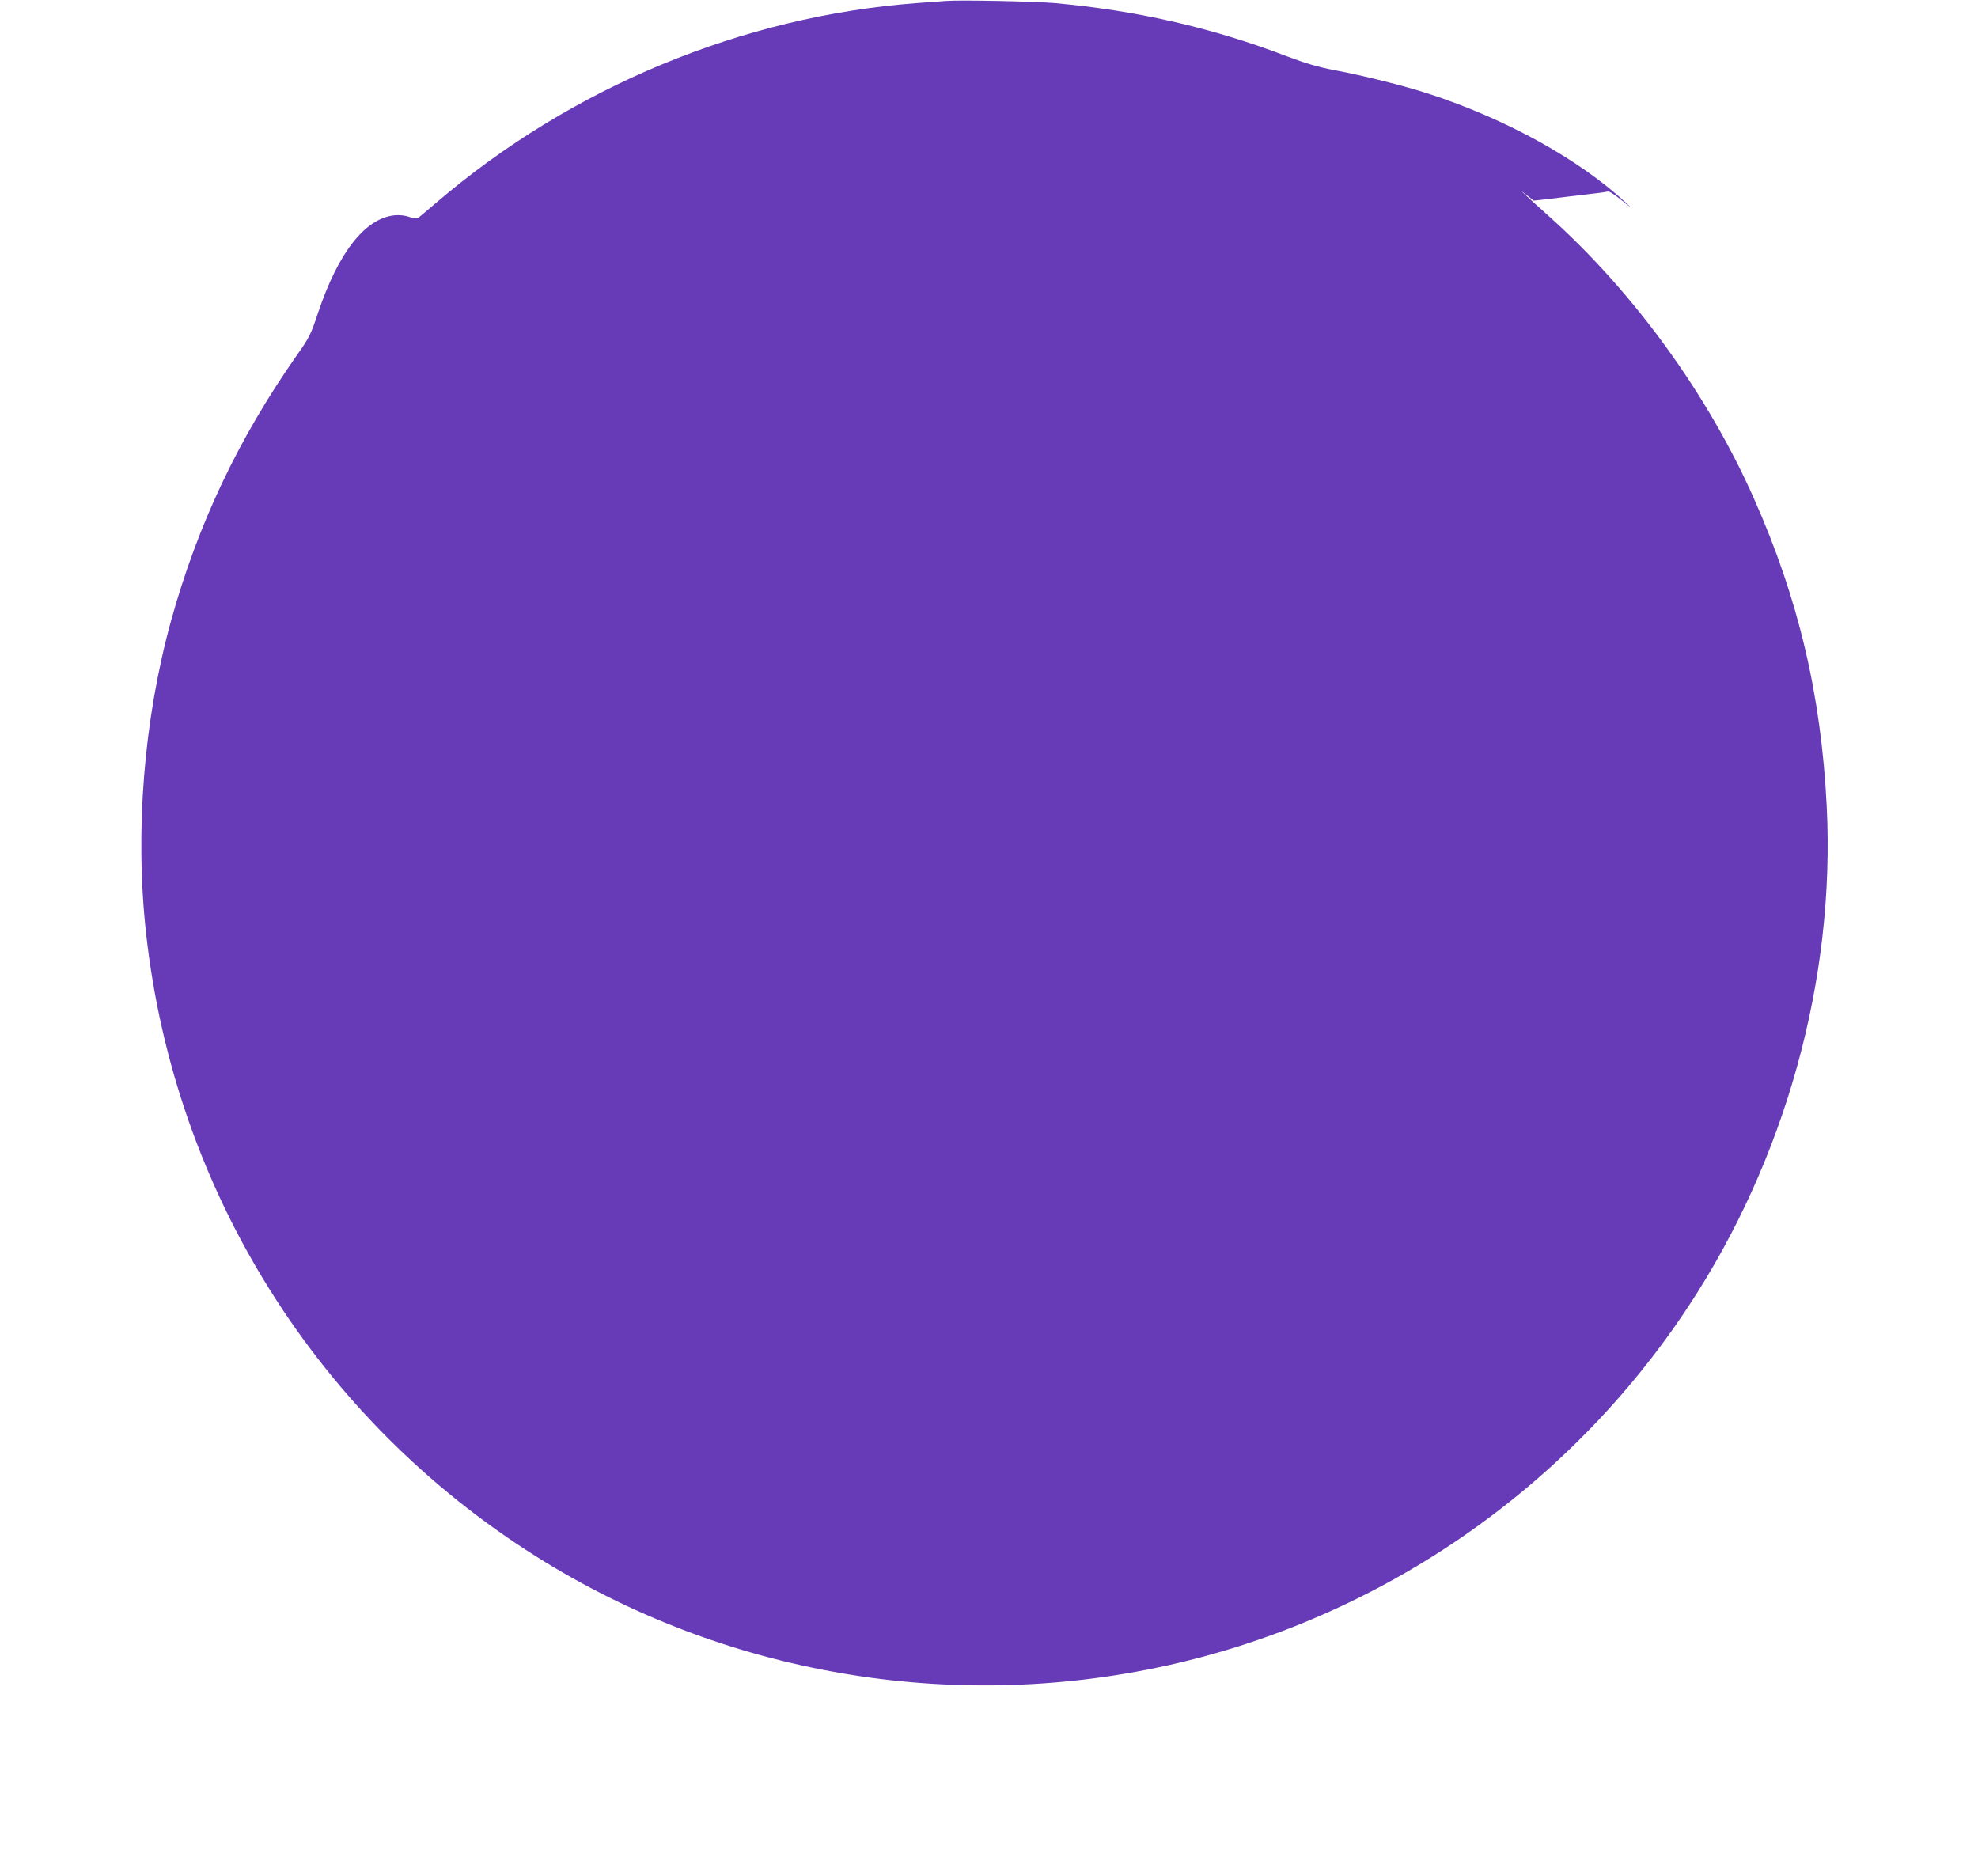 <?xml version="1.0" standalone="no"?>
<!DOCTYPE svg PUBLIC "-//W3C//DTD SVG 20010904//EN"
 "http://www.w3.org/TR/2001/REC-SVG-20010904/DTD/svg10.dtd">
<svg version="1.0" xmlns="http://www.w3.org/2000/svg"
 width="1280pt" height="1214pt" viewBox="0 0 1280 1214"
 preserveAspectRatio="xMidYMid meet">
<g transform="translate(0,1214) scale(0.1,-0.1)"
fill="#673ab7" stroke="none">
<path d="M6125 12134 c-27 -2 -114 -8 -193 -14 -1128 -85 -2234 -544 -3107
-1290 -55 -47 -107 -91 -115 -97 -13 -9 -26 -9 -60 3 -29 10 -63 14 -96 11
-191 -19 -365 -241 -495 -629 -48 -143 -56 -161 -139 -278 -379 -541 -641
-1096 -814 -1720 -176 -642 -234 -1363 -160 -2025 185 -1662 1110 -3137 2524
-4027 1208 -760 2676 -1014 4075 -707 1381 304 2600 1141 3380 2324 630 955
952 2119 896 3238 -36 719 -183 1343 -470 1989 -298 673 -776 1333 -1319 1821
-70 63 -143 129 -162 147 -34 31 -34 31 10 -3 l45 -35 75 8 c41 5 116 14 165
20 50 6 122 15 160 19 39 5 75 10 82 12 6 2 47 -24 90 -59 56 -46 64 -50 28
-17 -305 284 -782 547 -1285 710 -154 50 -422 117 -600 150 -110 21 -185 43
-310 90 -490 187 -974 297 -1505 345 -123 11 -611 21 -700 14z"/>
</g>
</svg>
